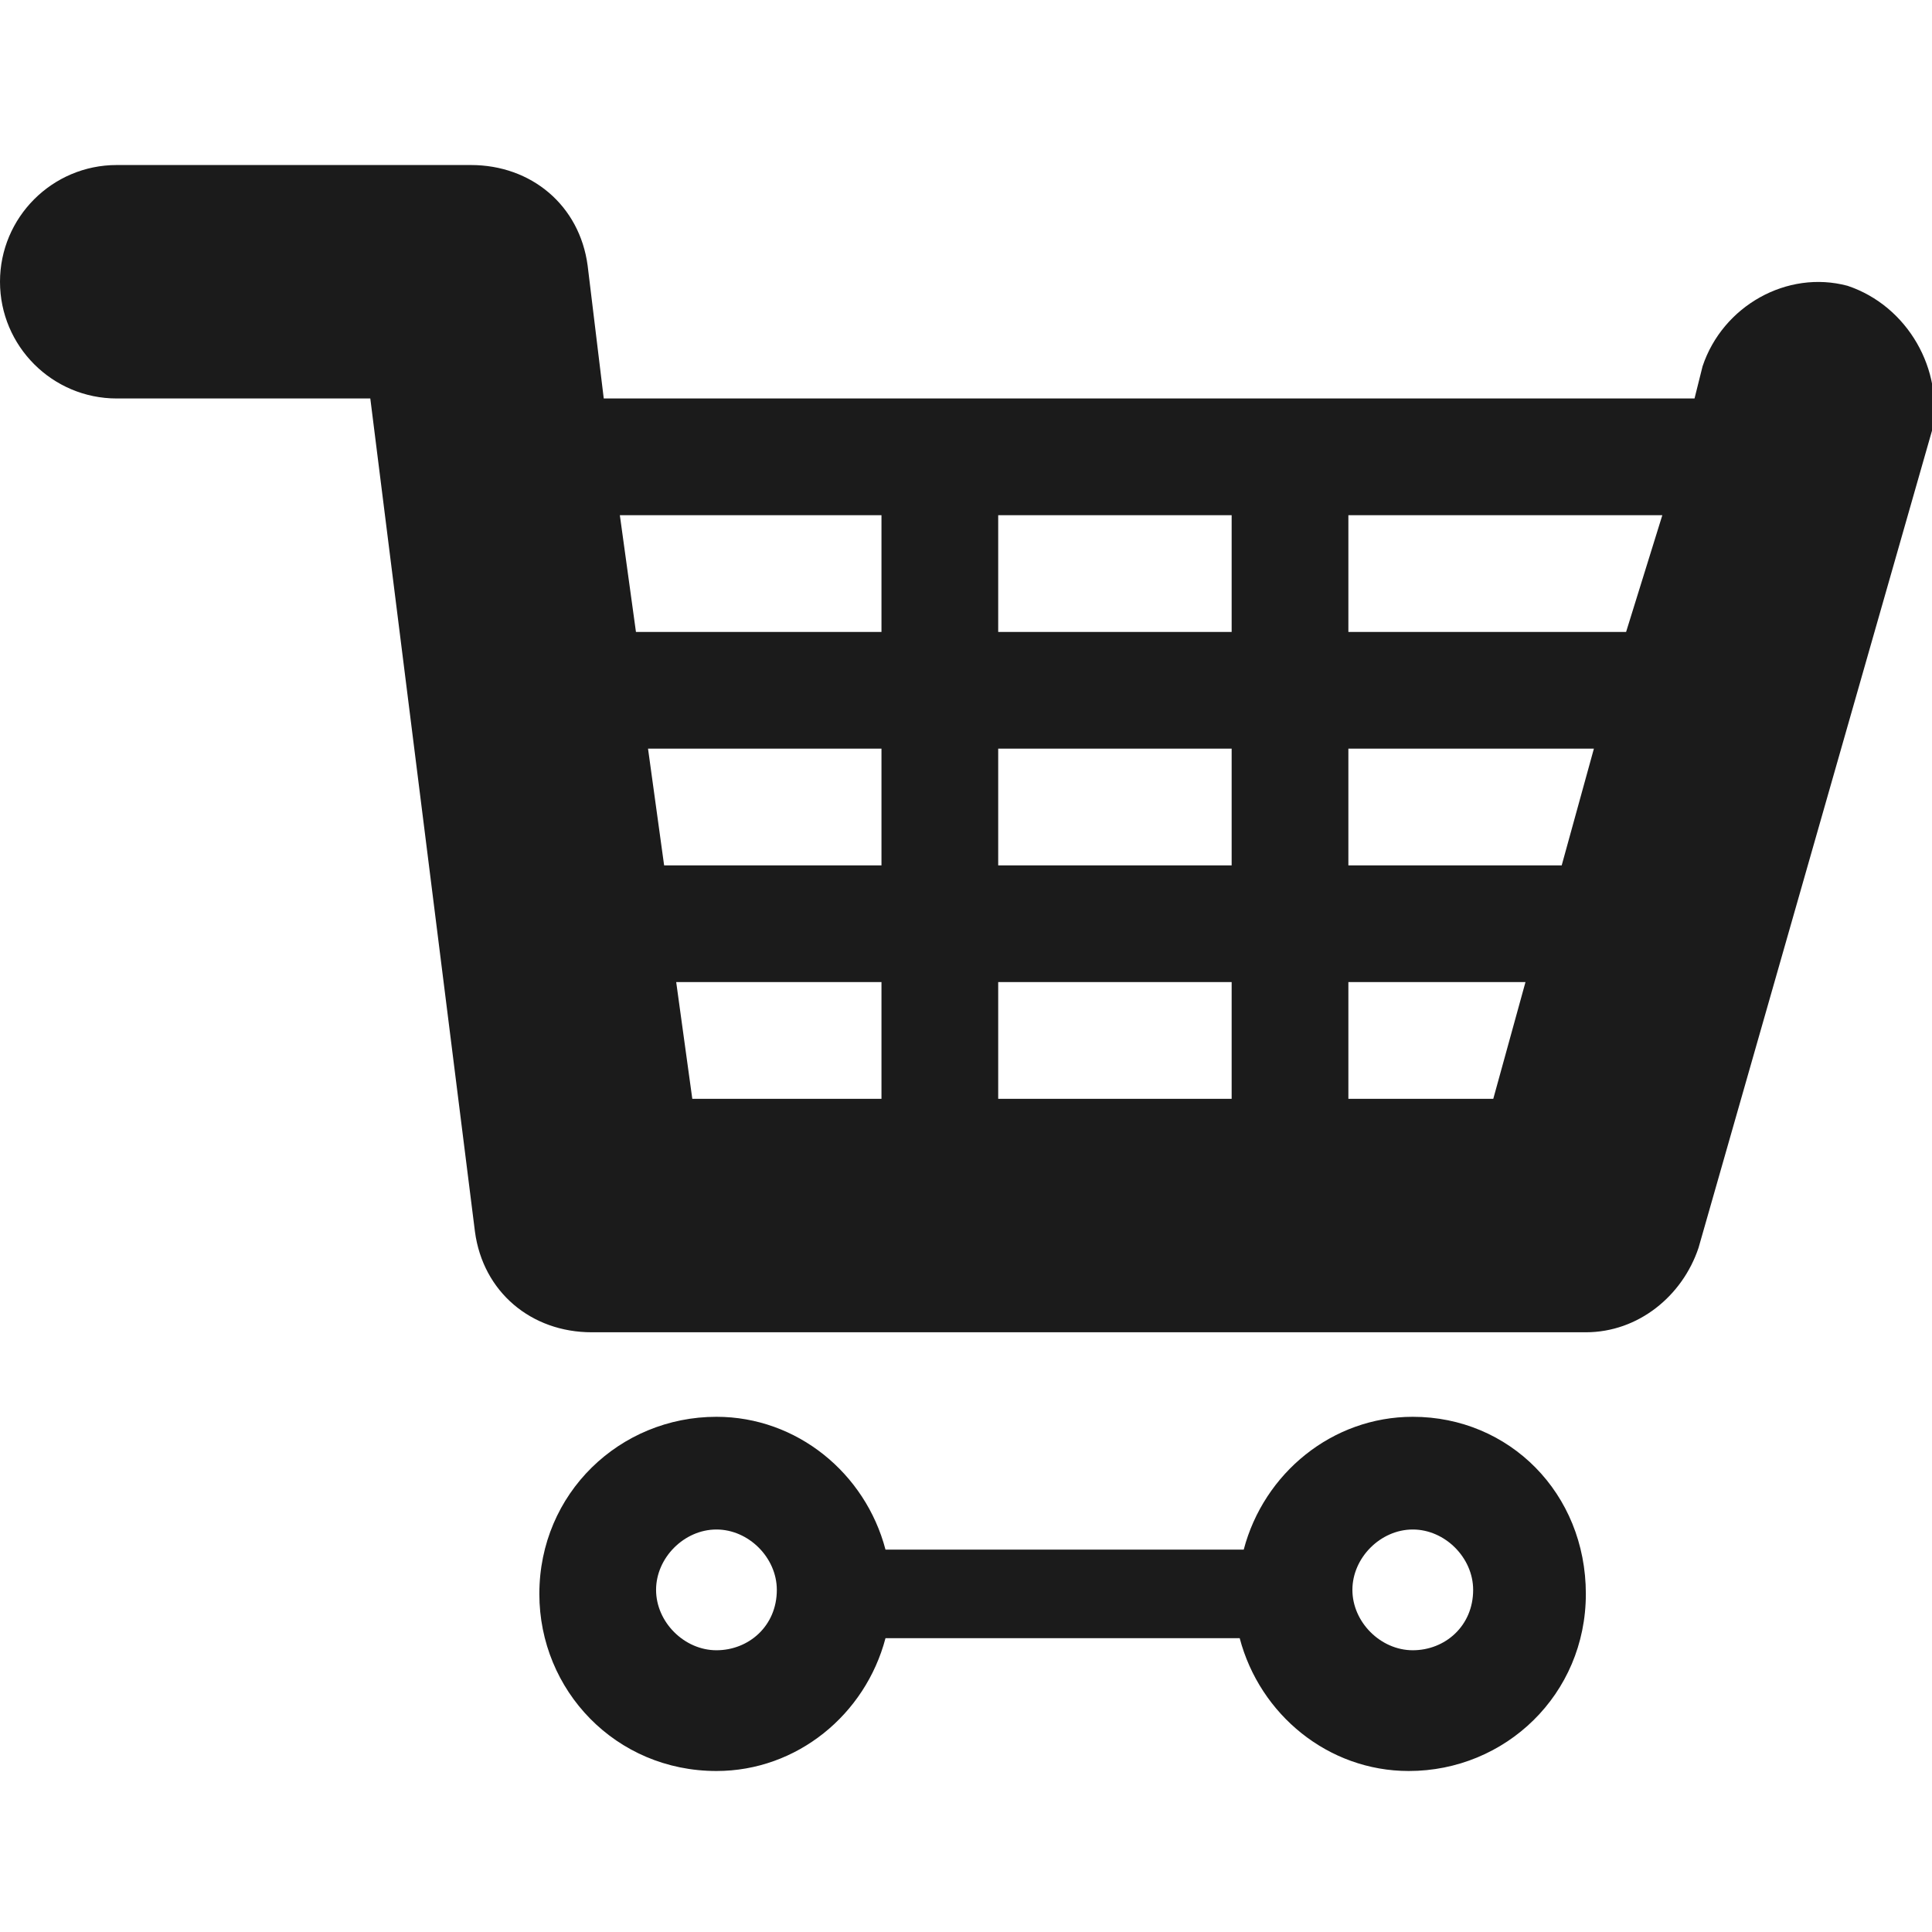 <?xml version="1.0" encoding="utf-8"?>
<!-- Generator: Adobe Illustrator 18.0.0, SVG Export Plug-In . SVG Version: 6.00 Build 0)  -->
<!DOCTYPE svg PUBLIC "-//W3C//DTD SVG 1.1//EN" "http://www.w3.org/Graphics/SVG/1.1/DTD/svg11.dtd">
<svg version="1.1" id="Layer_1" xmlns="http://www.w3.org/2000/svg" xmlns:xlink="http://www.w3.org/1999/xlink" x="0px" y="0px"
	 viewBox="0 0 48 48" style="enable-background:new 0 0 48 48;" xml:space="preserve">
<style type="text/css">
	.st0{fill:#1B1B1B;}
</style>
<g>
	<g>
		<path class="st0" d="M45.9,7.1c-1.5-0.4-3.1,0.5-3.6,2l-0.2,0.8H15l-0.4-3.3c-0.2-1.5-1.4-2.5-2.9-2.5H2.9C1.3,4.1,0,5.4,0,7
			c0,1.6,1.3,2.9,2.9,2.9h6.3l2.6,20.7c0.2,1.5,1.4,2.5,2.9,2.5h24.7c1.3,0,2.4-0.9,2.8-2.1l5.8-20.3C48.3,9.2,47.4,7.6,45.9,7.1z
			 M21.9,27.3h-4.7l-0.4-2.9h5.1V27.3z M21.9,21.5h-5.4l-0.4-2.9h5.8V21.5z M21.9,15.7h-6.1l-0.4-2.9h6.5V15.7z M30.6,27.3h-5.8
			v-2.9h5.8V27.3z M30.6,21.5h-5.8v-2.9h5.8V21.5z M30.6,15.7h-5.8v-2.9h5.8V15.7z M37.1,27.3h-3.6v-2.9h4.4L37.1,27.3z M38.8,21.5
			h-5.3v-2.9h6.1L38.8,21.5z M40.4,15.7h-6.9v-2.9h7.8L40.4,15.7z"/>
	</g>
	<g>
		<path class="st0" d="M35.1,35.2c-2,0-3.7,1.4-4.2,3.3H22c-0.5-1.9-2.2-3.3-4.2-3.3c-2.4,0-4.4,1.9-4.4,4.4c0,2.4,1.9,4.4,4.4,4.4
			c2,0,3.7-1.4,4.2-3.3h8.8c0.5,1.9,2.2,3.3,4.2,3.3c2.4,0,4.4-1.9,4.4-4.4C39.4,37.1,37.5,35.2,35.1,35.2z M17.8,41
			c-0.8,0-1.5-0.7-1.5-1.5c0-0.8,0.7-1.5,1.5-1.5c0.8,0,1.5,0.7,1.5,1.5C19.3,40.4,18.6,41,17.8,41z M35.1,41
			c-0.8,0-1.5-0.7-1.5-1.5c0-0.8,0.7-1.5,1.5-1.5c0.8,0,1.5,0.7,1.5,1.5C36.6,40.4,35.9,41,35.1,41z"/>
	</g>
</g>
</svg>
